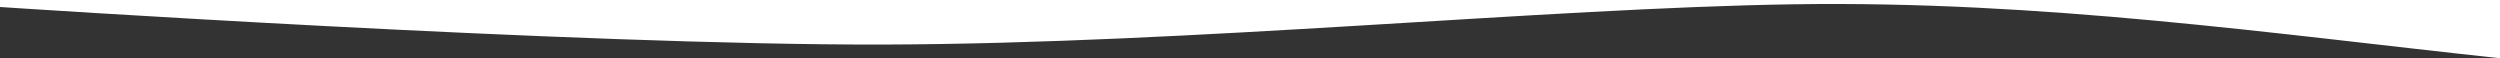<svg xmlns="http://www.w3.org/2000/svg" width="1919.997" height="44.737" viewBox="0 0 1919.997 44.737">
  <rect x="0" y="0" width="1919.997" height="44.737" fill="#333333" stroke="none"/>
  <defs>
    <style>
      .cls-1 {
        fill: #fff;
      }
    </style>
  </defs>
  <path id="パス_9" data-name="パス 9" class="cls-1" d="M1920,355.263V400c-175.644-18.933-350.942-44.316-542.319-41.449s-461.3,30.234-698.575,30.923S0,360.637,0,360.637v-5.374Z" transform="translate(0 -355.263)"/>
</svg>
